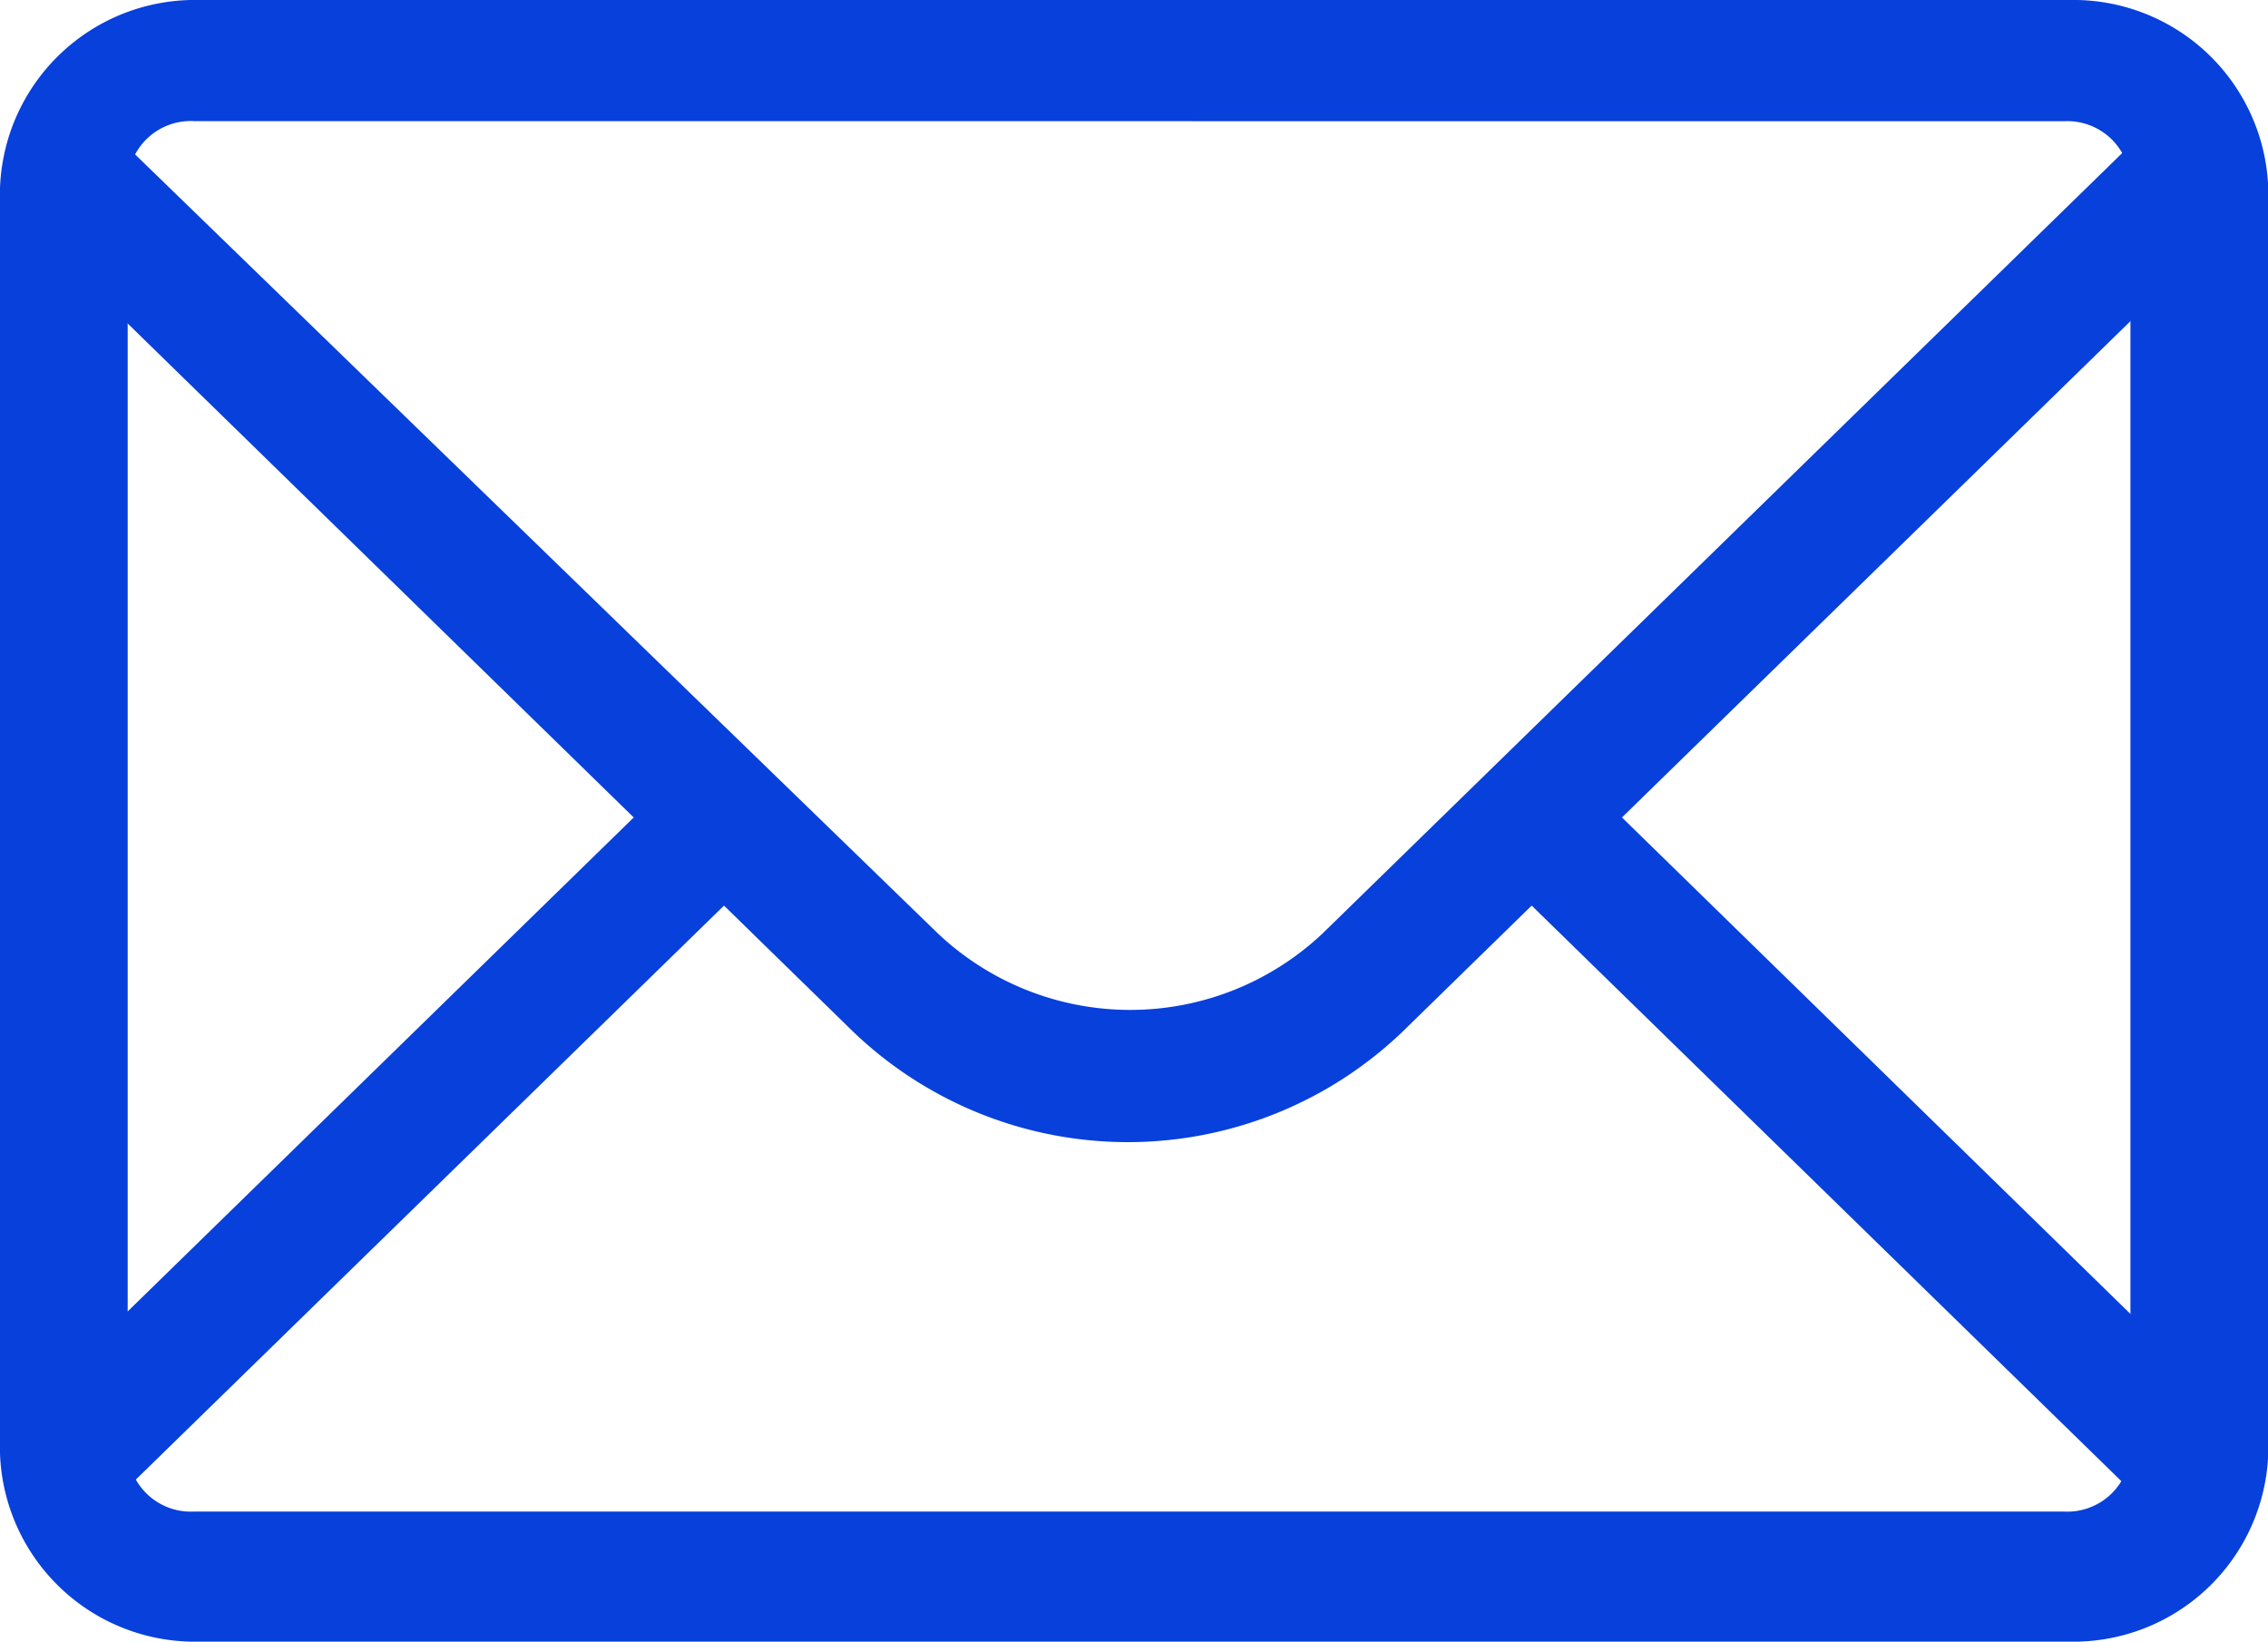 <svg id="_7387c48f4d4efbb30dafe4453baba027" data-name="7387c48f4d4efbb30dafe4453baba027" xmlns="http://www.w3.org/2000/svg" width="60.393" height="43.715" viewBox="0 0 60.393 43.715">
  <path id="Path_4869" data-name="Path 4869" d="M67.988,19.246l-2.4-2.346L43.318,38.635a7.461,7.461,0,0,1-10.248,0L10.8,17.023,8.4,19.37,24.973,35.548,8.4,51.726l2.4,2.346L27.377,37.895l3.289,3.211a10.567,10.567,0,0,0,14.929,0l3.289-3.211L65.458,54.073l2.4-2.346L51.288,35.548l16.7-16.3" transform="translate(-8.098 -13.78)" fill="#0740db"/>
  <path id="Path_4870" data-name="Path 4870" d="M63.2,57.515H13.4A5.193,5.193,0,0,1,8.1,52.5V18.817A5.193,5.193,0,0,1,13.4,13.8H63.2a5.193,5.193,0,0,1,5.3,5.017V52.5A5.193,5.193,0,0,1,63.2,57.515ZM13.269,17.025A1.68,1.68,0,0,0,11.5,18.7V52.379a1.68,1.68,0,0,0,1.765,1.672h49.8a1.68,1.68,0,0,0,1.765-1.672V18.7a1.68,1.68,0,0,0-1.765-1.672Z" transform="translate(-8.1 -13.8)" fill="#0740db"/>
</svg>

